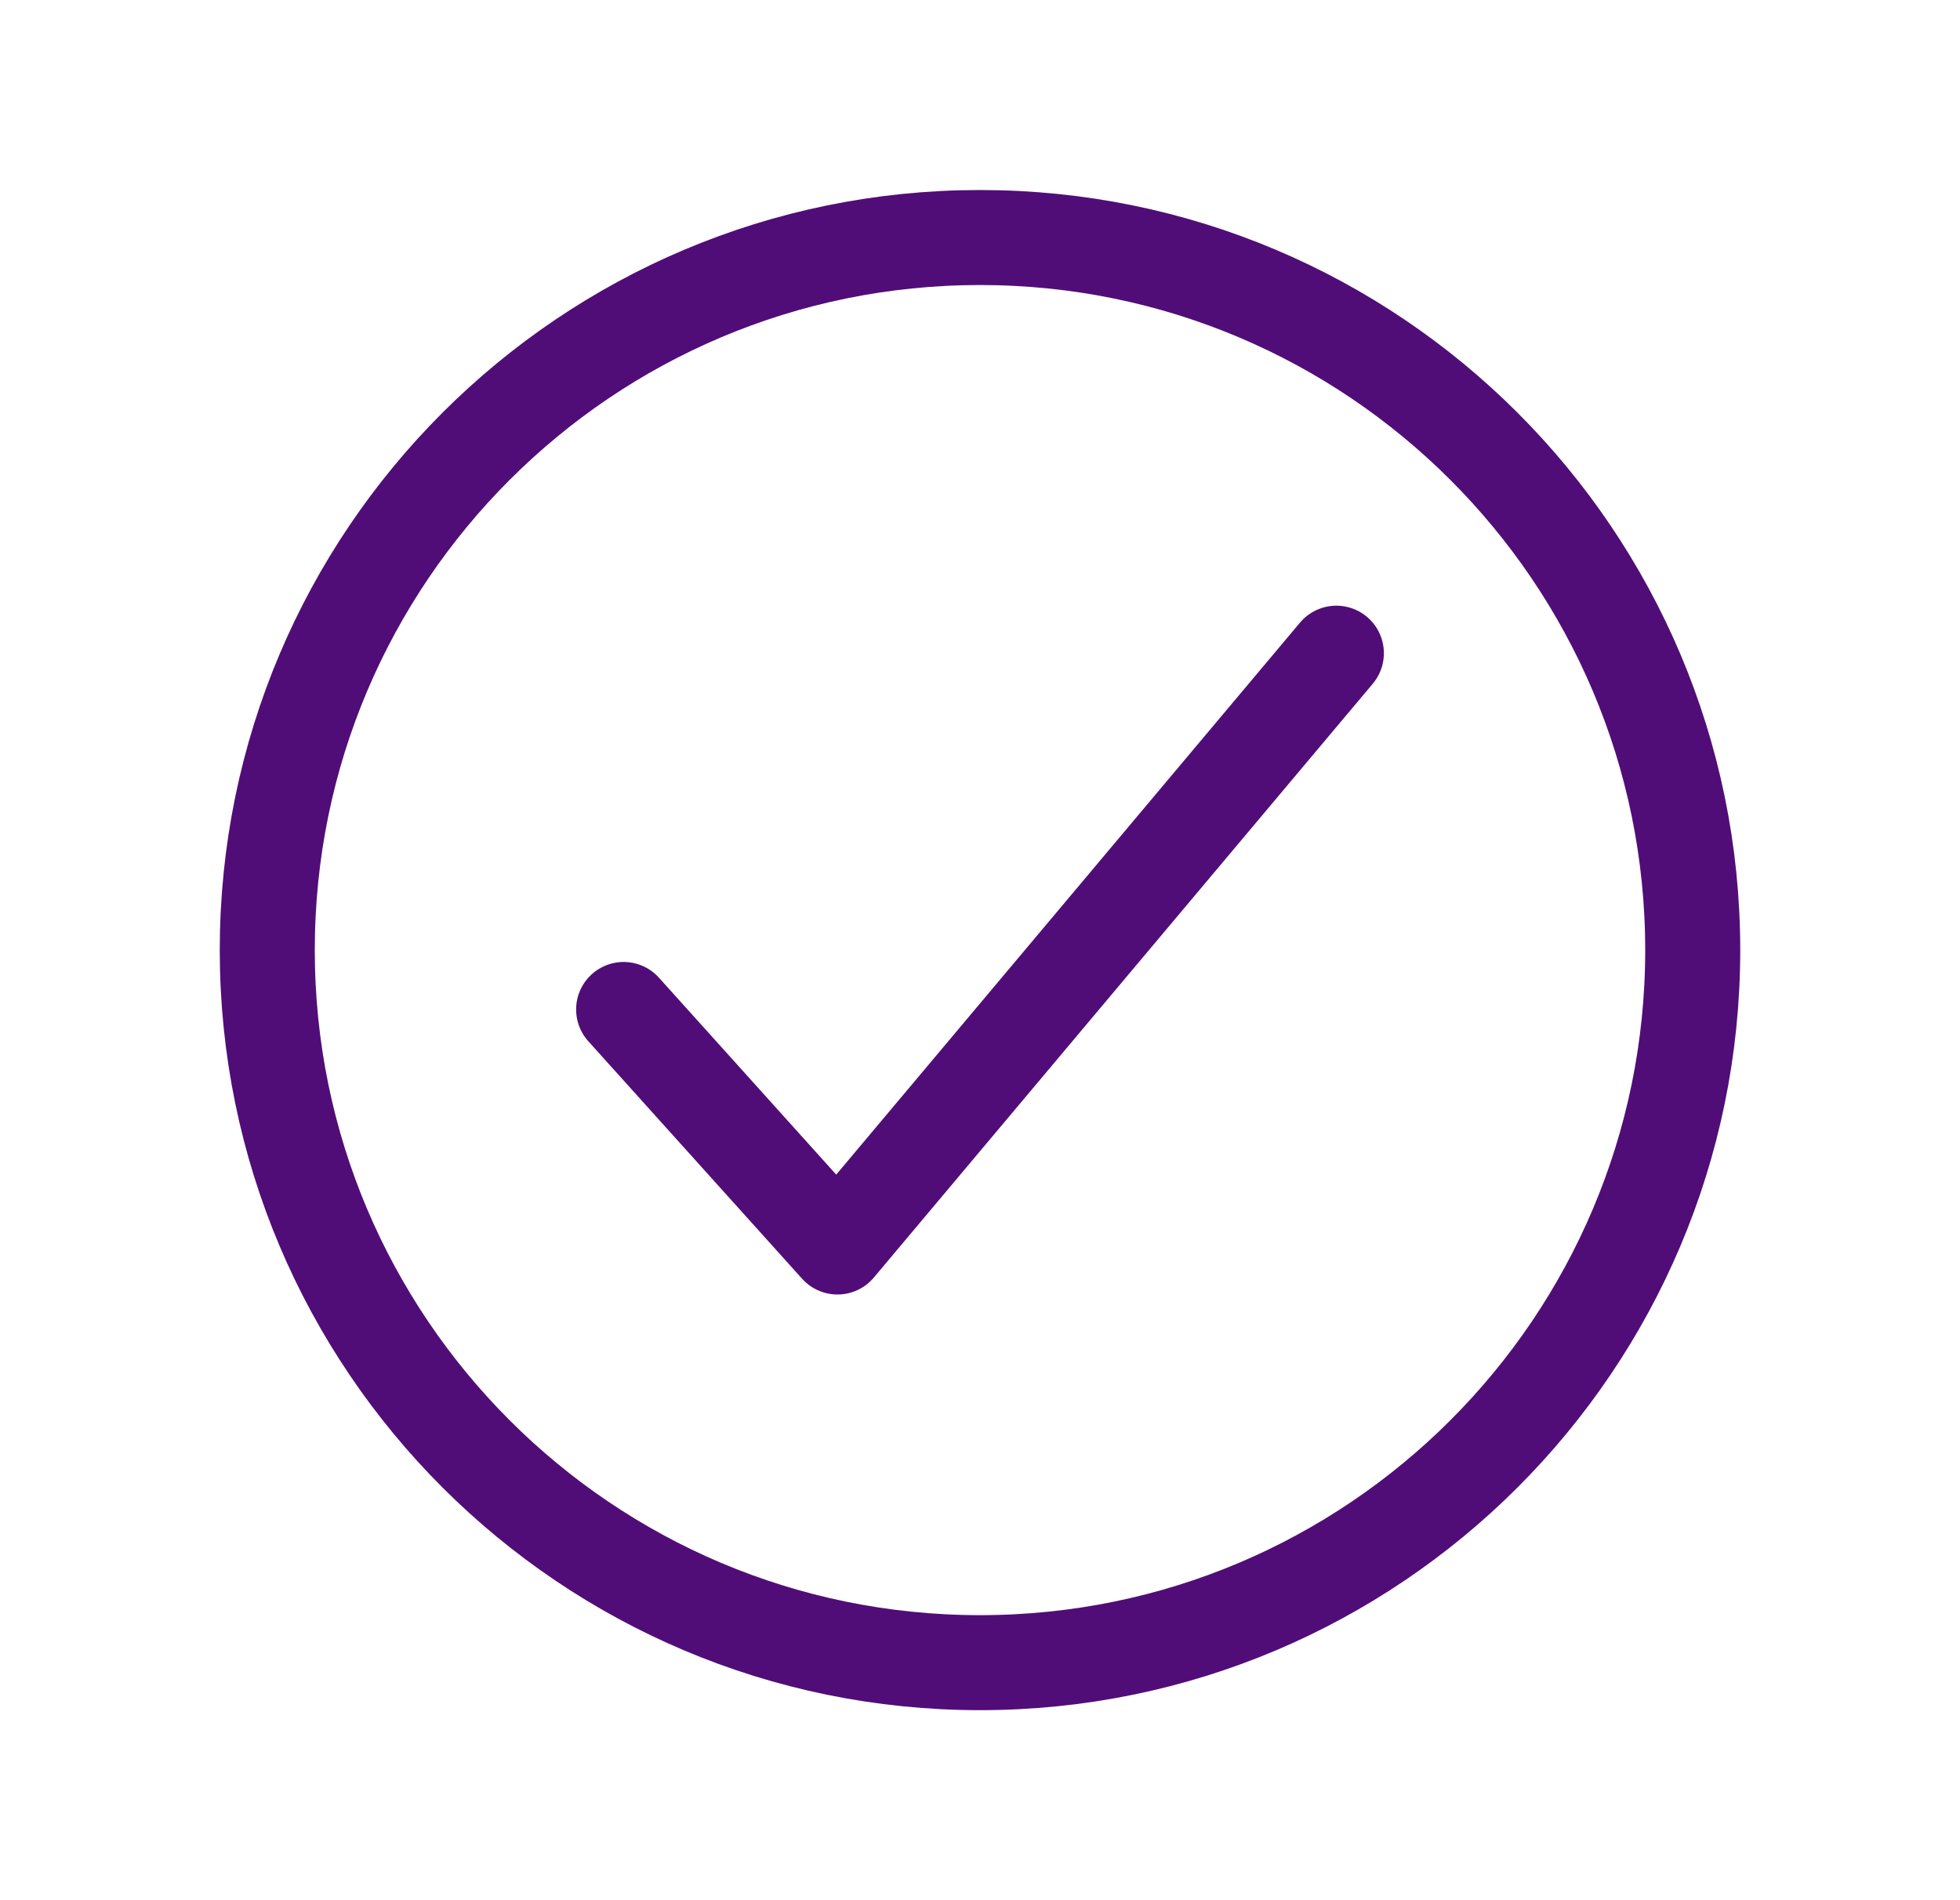 <svg width="33" height="32" viewBox="0 0 33 32" fill="none" xmlns="http://www.w3.org/2000/svg">
<path d="M28.5 16C28.5 9.375 23.125 4 16.5 4C9.875 4 4.5 9.375 4.5 16C4.5 22.625 9.875 28 16.5 28C23.125 28 28.5 22.625 28.5 16Z" stroke="#510D77" stroke-width="1.6" stroke-miterlimit="10"/>
<path d="M22.5 11L14.1 21L10.5 17" stroke="#510D77" stroke-width="1.6" stroke-linecap="round" stroke-linejoin="round"/>
</svg>
